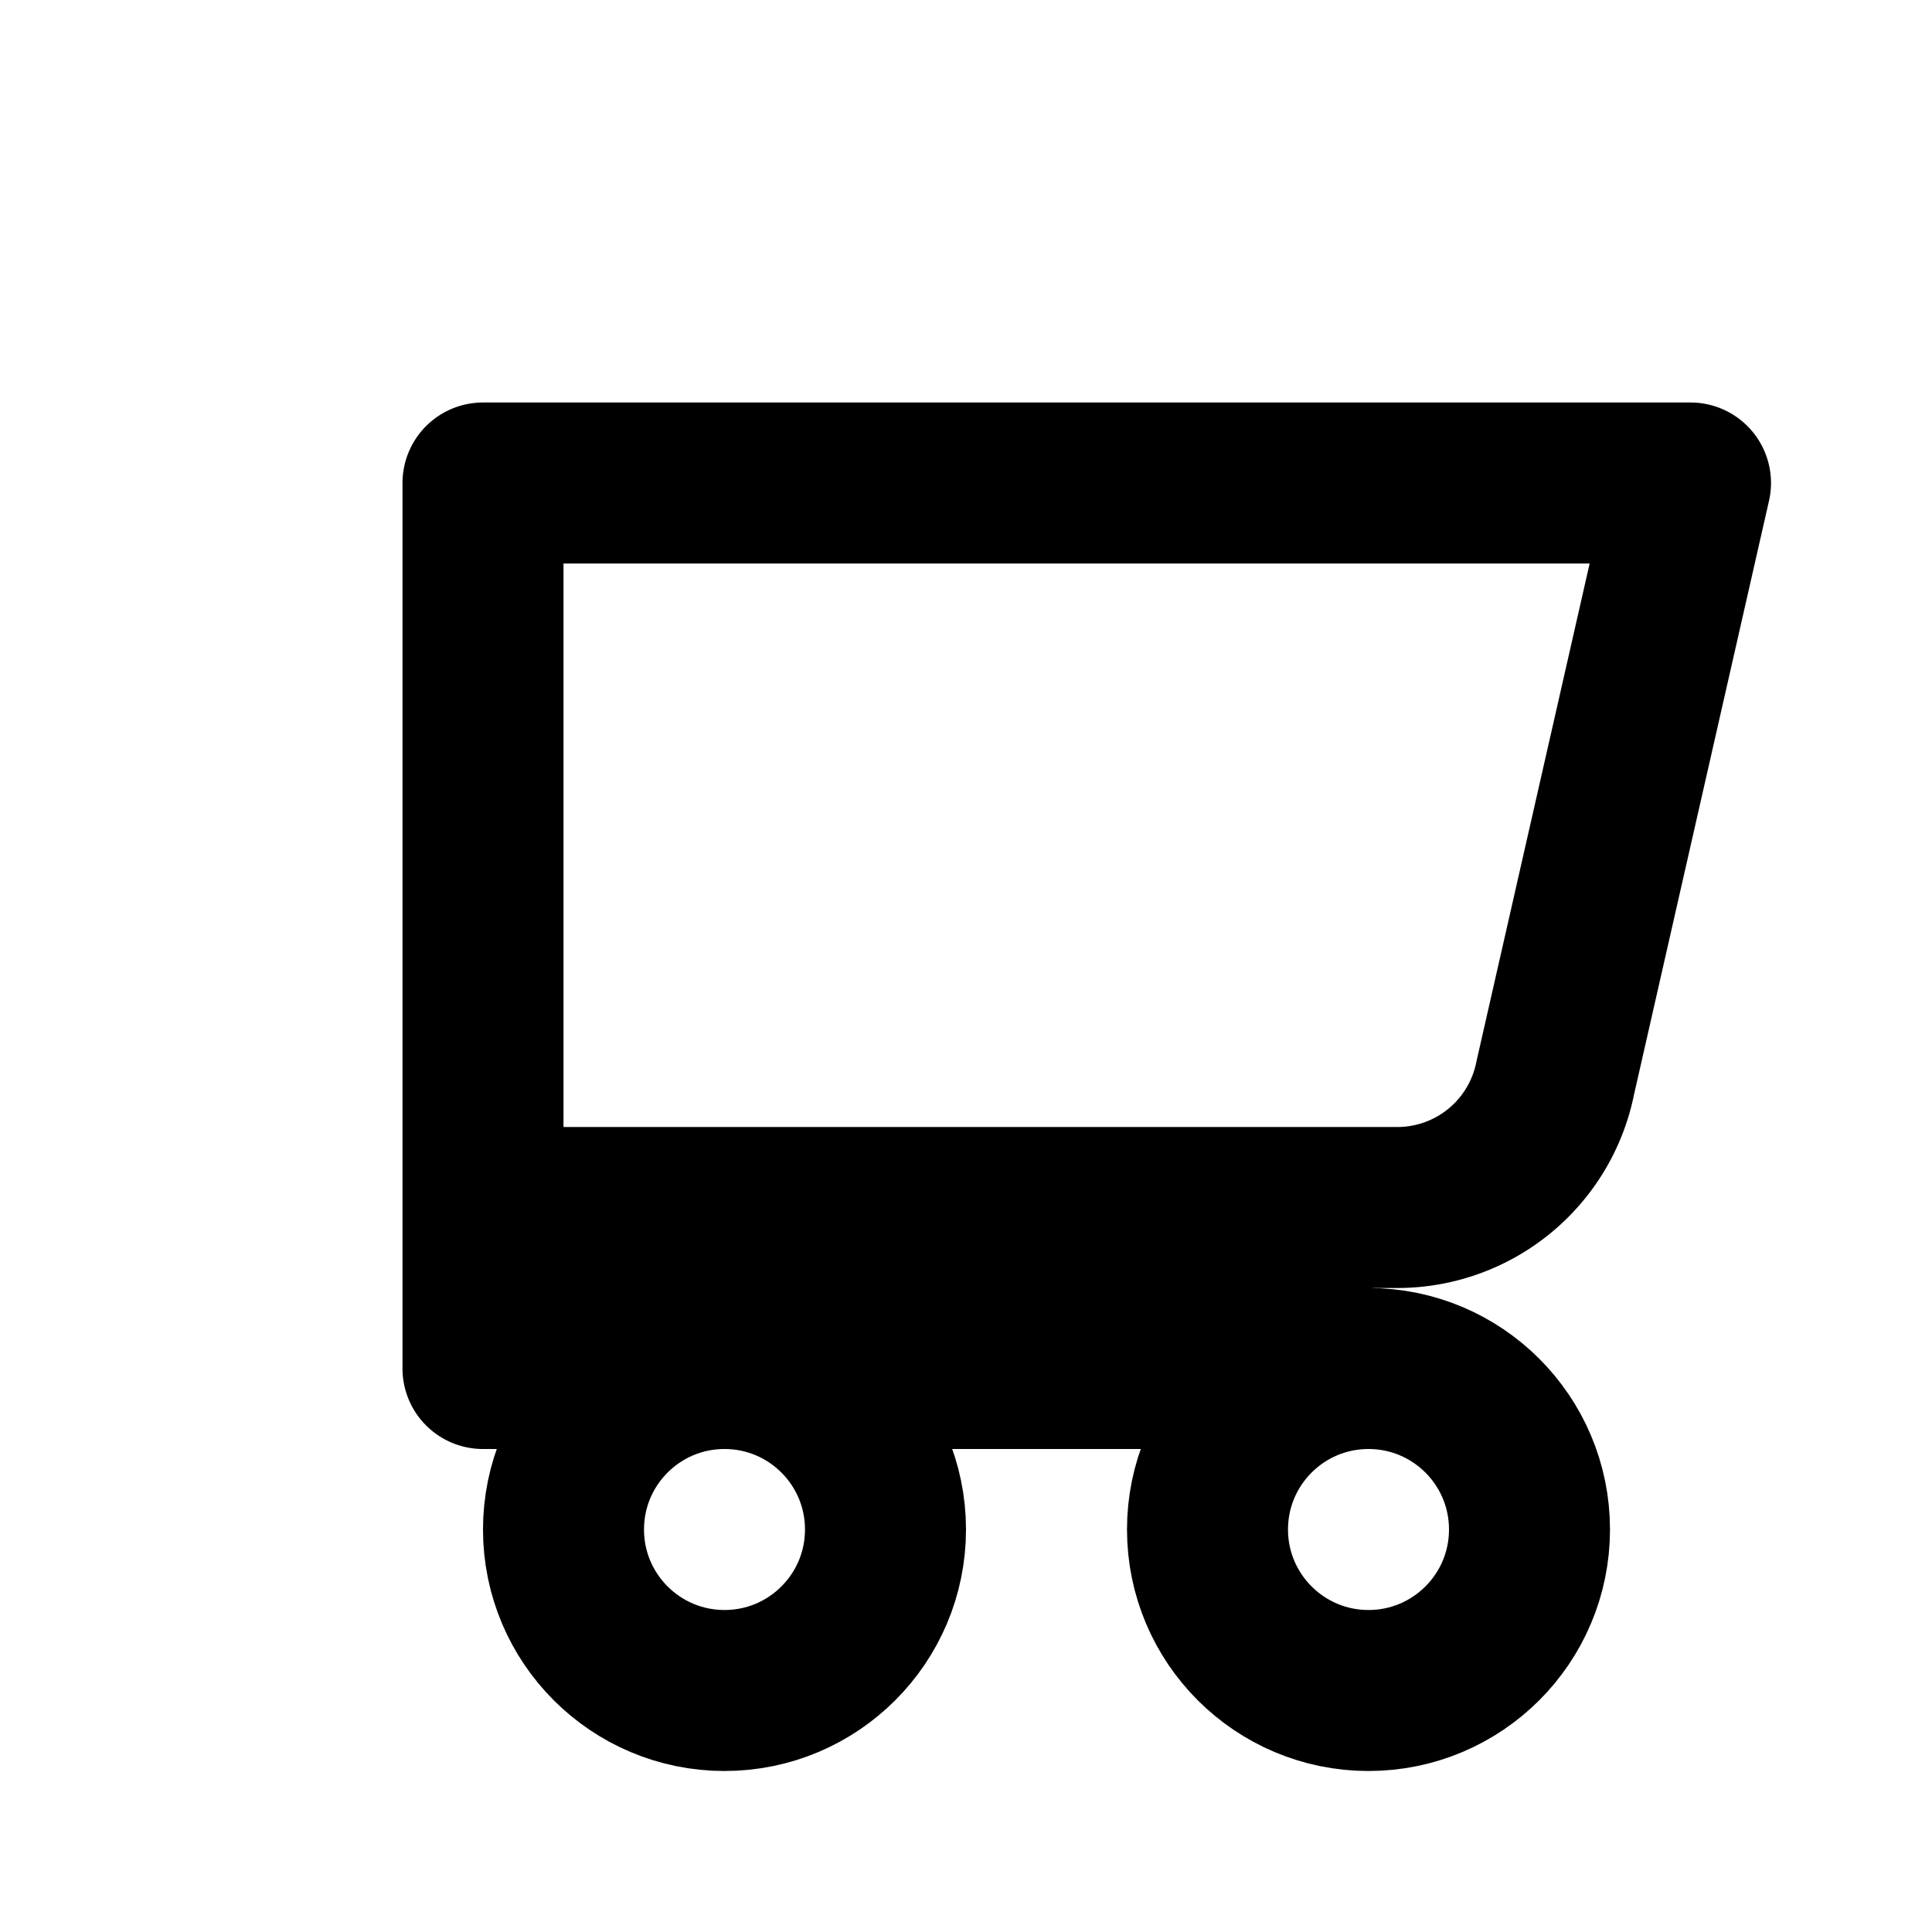 <svg xmlns="http://www.w3.org/2000/svg" width="24" height="24" viewBox="0 0 24 24" fill="none" stroke="currentColor" stroke-width="2" stroke-linecap="round" stroke-linejoin="round"><circle cx="9" cy="19" r="2"/><circle cx="17" cy="19" r="2"/><path d="M17 17H6V6h15l-1.68 7.39a2 2 0 0 1-1.97 1.61H6"/></svg>
